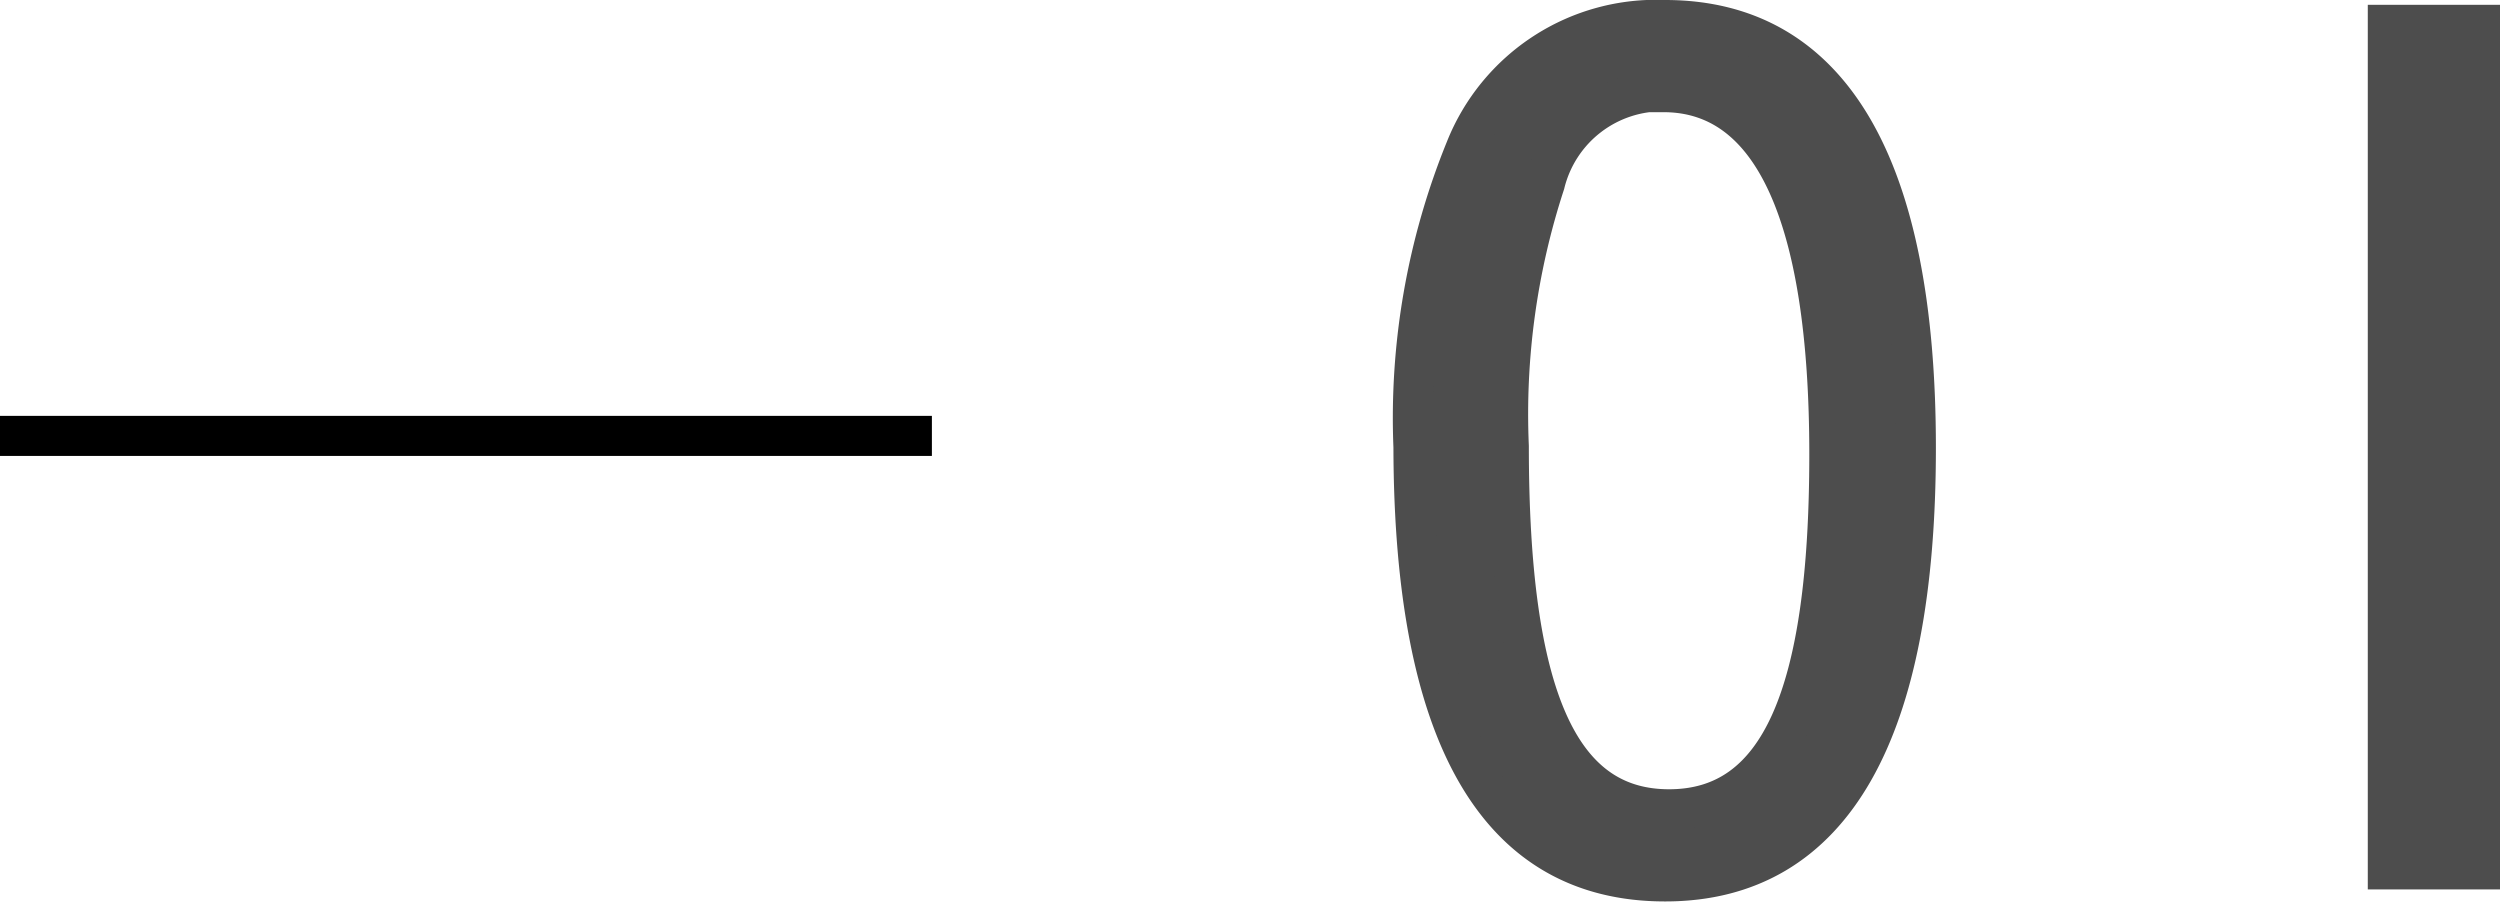 <svg xmlns="http://www.w3.org/2000/svg" viewBox="0 0 31.2 11.26"><g id="レイヤー_2" data-name="レイヤー 2"><g id="menu"><path d="M20.78,11q-3.13,0-3.14-5.42a8.9,8.9,0,0,1,.65-3.72A2.56,2.56,0,0,1,20.78.25c2.06,0,3.13,1.81,3.13,5.34S22.88,11,20.78,11Zm0-9.86a1.51,1.51,0,0,0-1.5,1.15,9.26,9.26,0,0,0-.45,3.28c0,3.11.62,4.53,2,4.53s2-1.42,2-4.43S22.11,1.15,20.76,1.15Z" style="fill:#4d4d4d;stroke:#4d4d4d;stroke-miterlimit:10;stroke-width:0.5px"/><path d="M31,.31V10.85H29.8V.31Z" style="fill:#4d4d4d;stroke:#4d4d4d;stroke-miterlimit:10;stroke-width:0.5px"/><line x1="11.63" y1="5.44" y2="5.44" style="fill:none;stroke:#000;stroke-miterlimit:10;stroke-width:0.5px"/></g></g></svg>